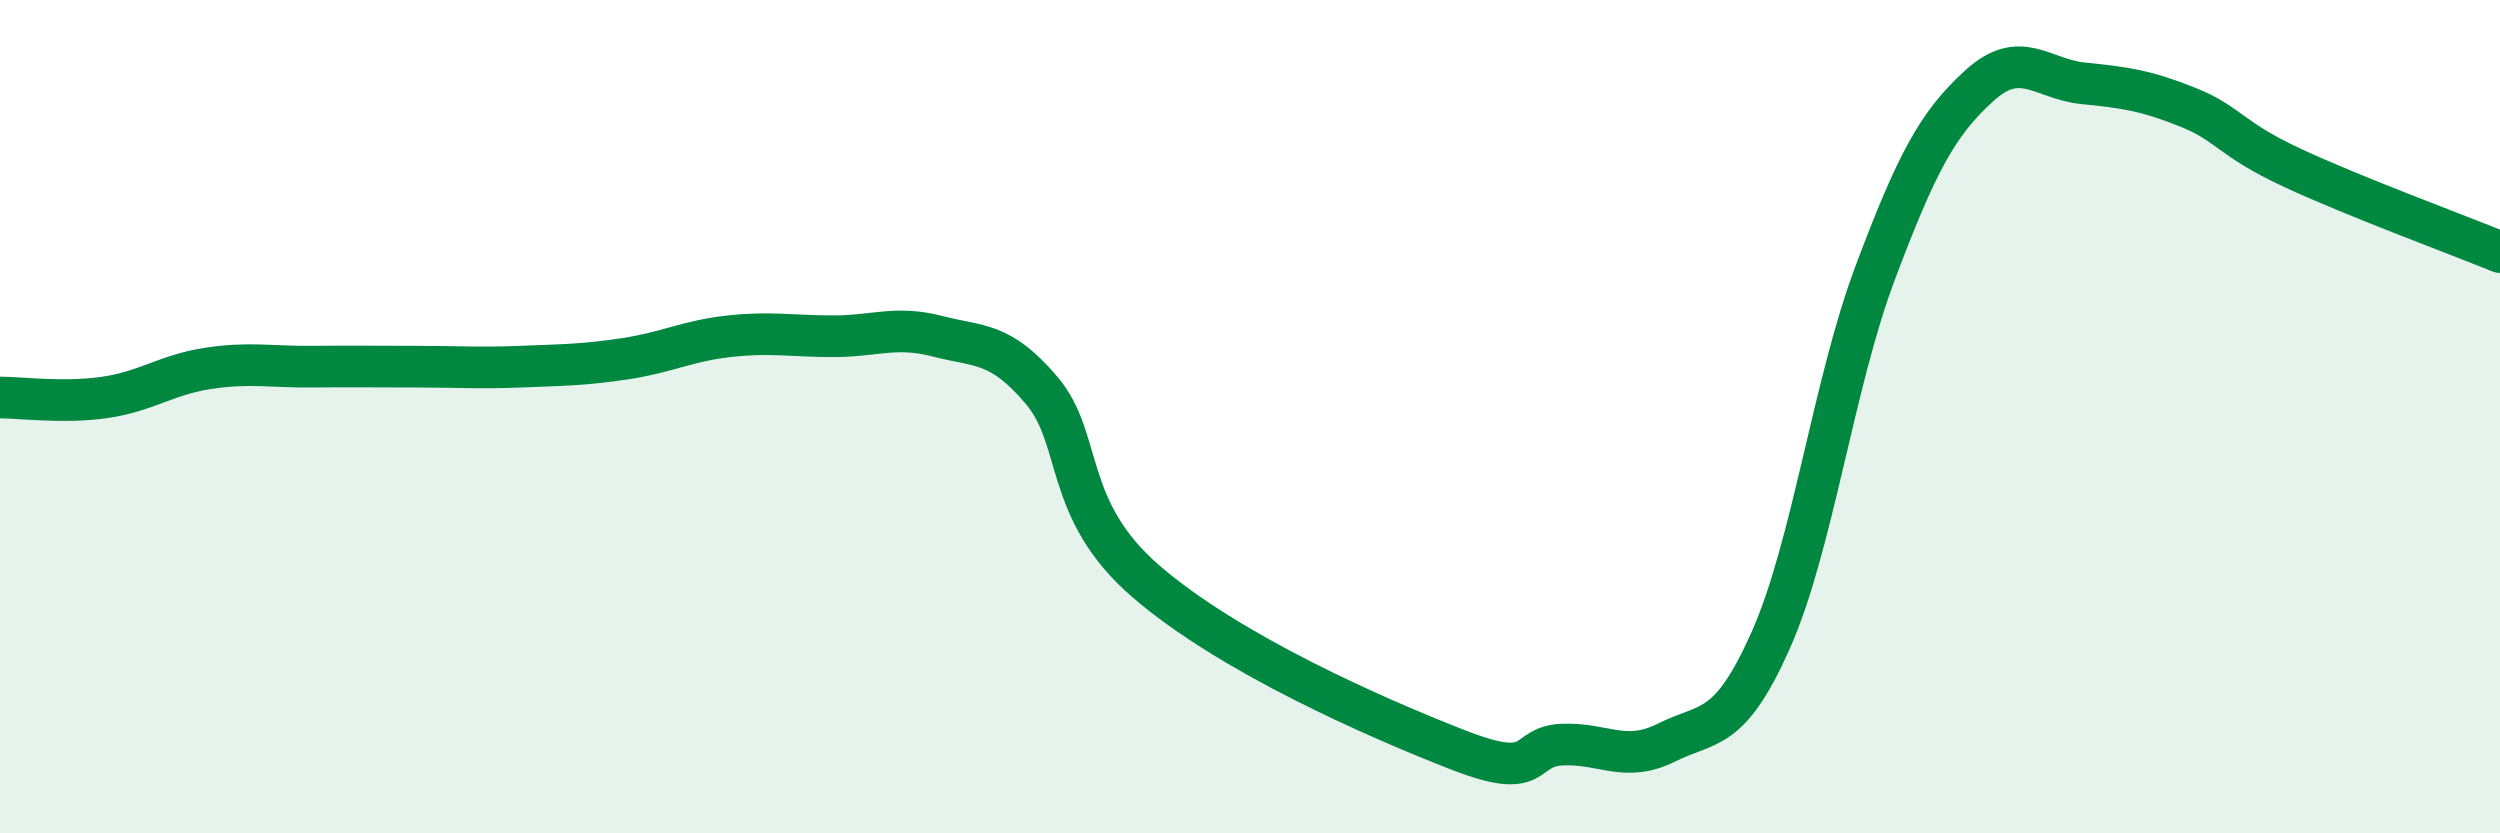 
    <svg width="60" height="20" viewBox="0 0 60 20" xmlns="http://www.w3.org/2000/svg">
      <path
        d="M 0,9.54 C 0.5,9.54 1.5,9.68 2.5,9.54 C 3.5,9.4 4,8.99 5,8.84 C 6,8.69 6.5,8.81 7.5,8.8 C 8.5,8.79 9,8.8 10,8.8 C 11,8.8 11.5,8.84 12.5,8.8 C 13.5,8.76 14,8.76 15,8.61 C 16,8.46 16.5,8.18 17.5,8.07 C 18.5,7.96 19,8.07 20,8.07 C 21,8.07 21.5,7.81 22.5,8.07 C 23.5,8.33 24,8.19 25,9.37 C 26,10.55 25.5,12.22 27.5,13.95 C 29.5,15.68 33,17.22 35,18 C 37,18.78 36.5,17.91 37.5,17.87 C 38.5,17.83 39,18.32 40,17.82 C 41,17.32 41.5,17.61 42.5,15.36 C 43.5,13.11 44,9.22 45,6.56 C 46,3.9 46.5,2.97 47.5,2.06 C 48.5,1.15 49,1.9 50,2 C 51,2.1 51.5,2.17 52.5,2.57 C 53.5,2.97 53.5,3.32 55,4.02 C 56.5,4.72 59,5.64 60,6.05L60 20L0 20Z"
        fill="#008740"
        opacity="0.1"
        stroke-linecap="round"
        stroke-linejoin="round"
      />
      <path
        d="M 0,9.54 C 0.5,9.54 1.5,9.68 2.5,9.54 C 3.5,9.4 4,8.99 5,8.84 C 6,8.69 6.5,8.81 7.5,8.8 C 8.5,8.79 9,8.8 10,8.8 C 11,8.8 11.5,8.84 12.5,8.8 C 13.5,8.76 14,8.76 15,8.61 C 16,8.46 16.5,8.18 17.5,8.07 C 18.5,7.96 19,8.07 20,8.07 C 21,8.07 21.5,7.81 22.5,8.07 C 23.5,8.33 24,8.19 25,9.37 C 26,10.55 25.5,12.22 27.5,13.95 C 29.5,15.68 33,17.22 35,18 C 37,18.78 36.5,17.91 37.5,17.87 C 38.5,17.83 39,18.32 40,17.82 C 41,17.32 41.5,17.61 42.5,15.36 C 43.5,13.11 44,9.22 45,6.56 C 46,3.9 46.5,2.97 47.5,2.06 C 48.5,1.15 49,1.9 50,2 C 51,2.1 51.5,2.17 52.5,2.57 C 53.5,2.97 53.5,3.32 55,4.02 C 56.5,4.72 59,5.64 60,6.05"
        stroke="#008740"
        stroke-width="1"
        fill="none"
        stroke-linecap="round"
        stroke-linejoin="round"
      />
    </svg>
  